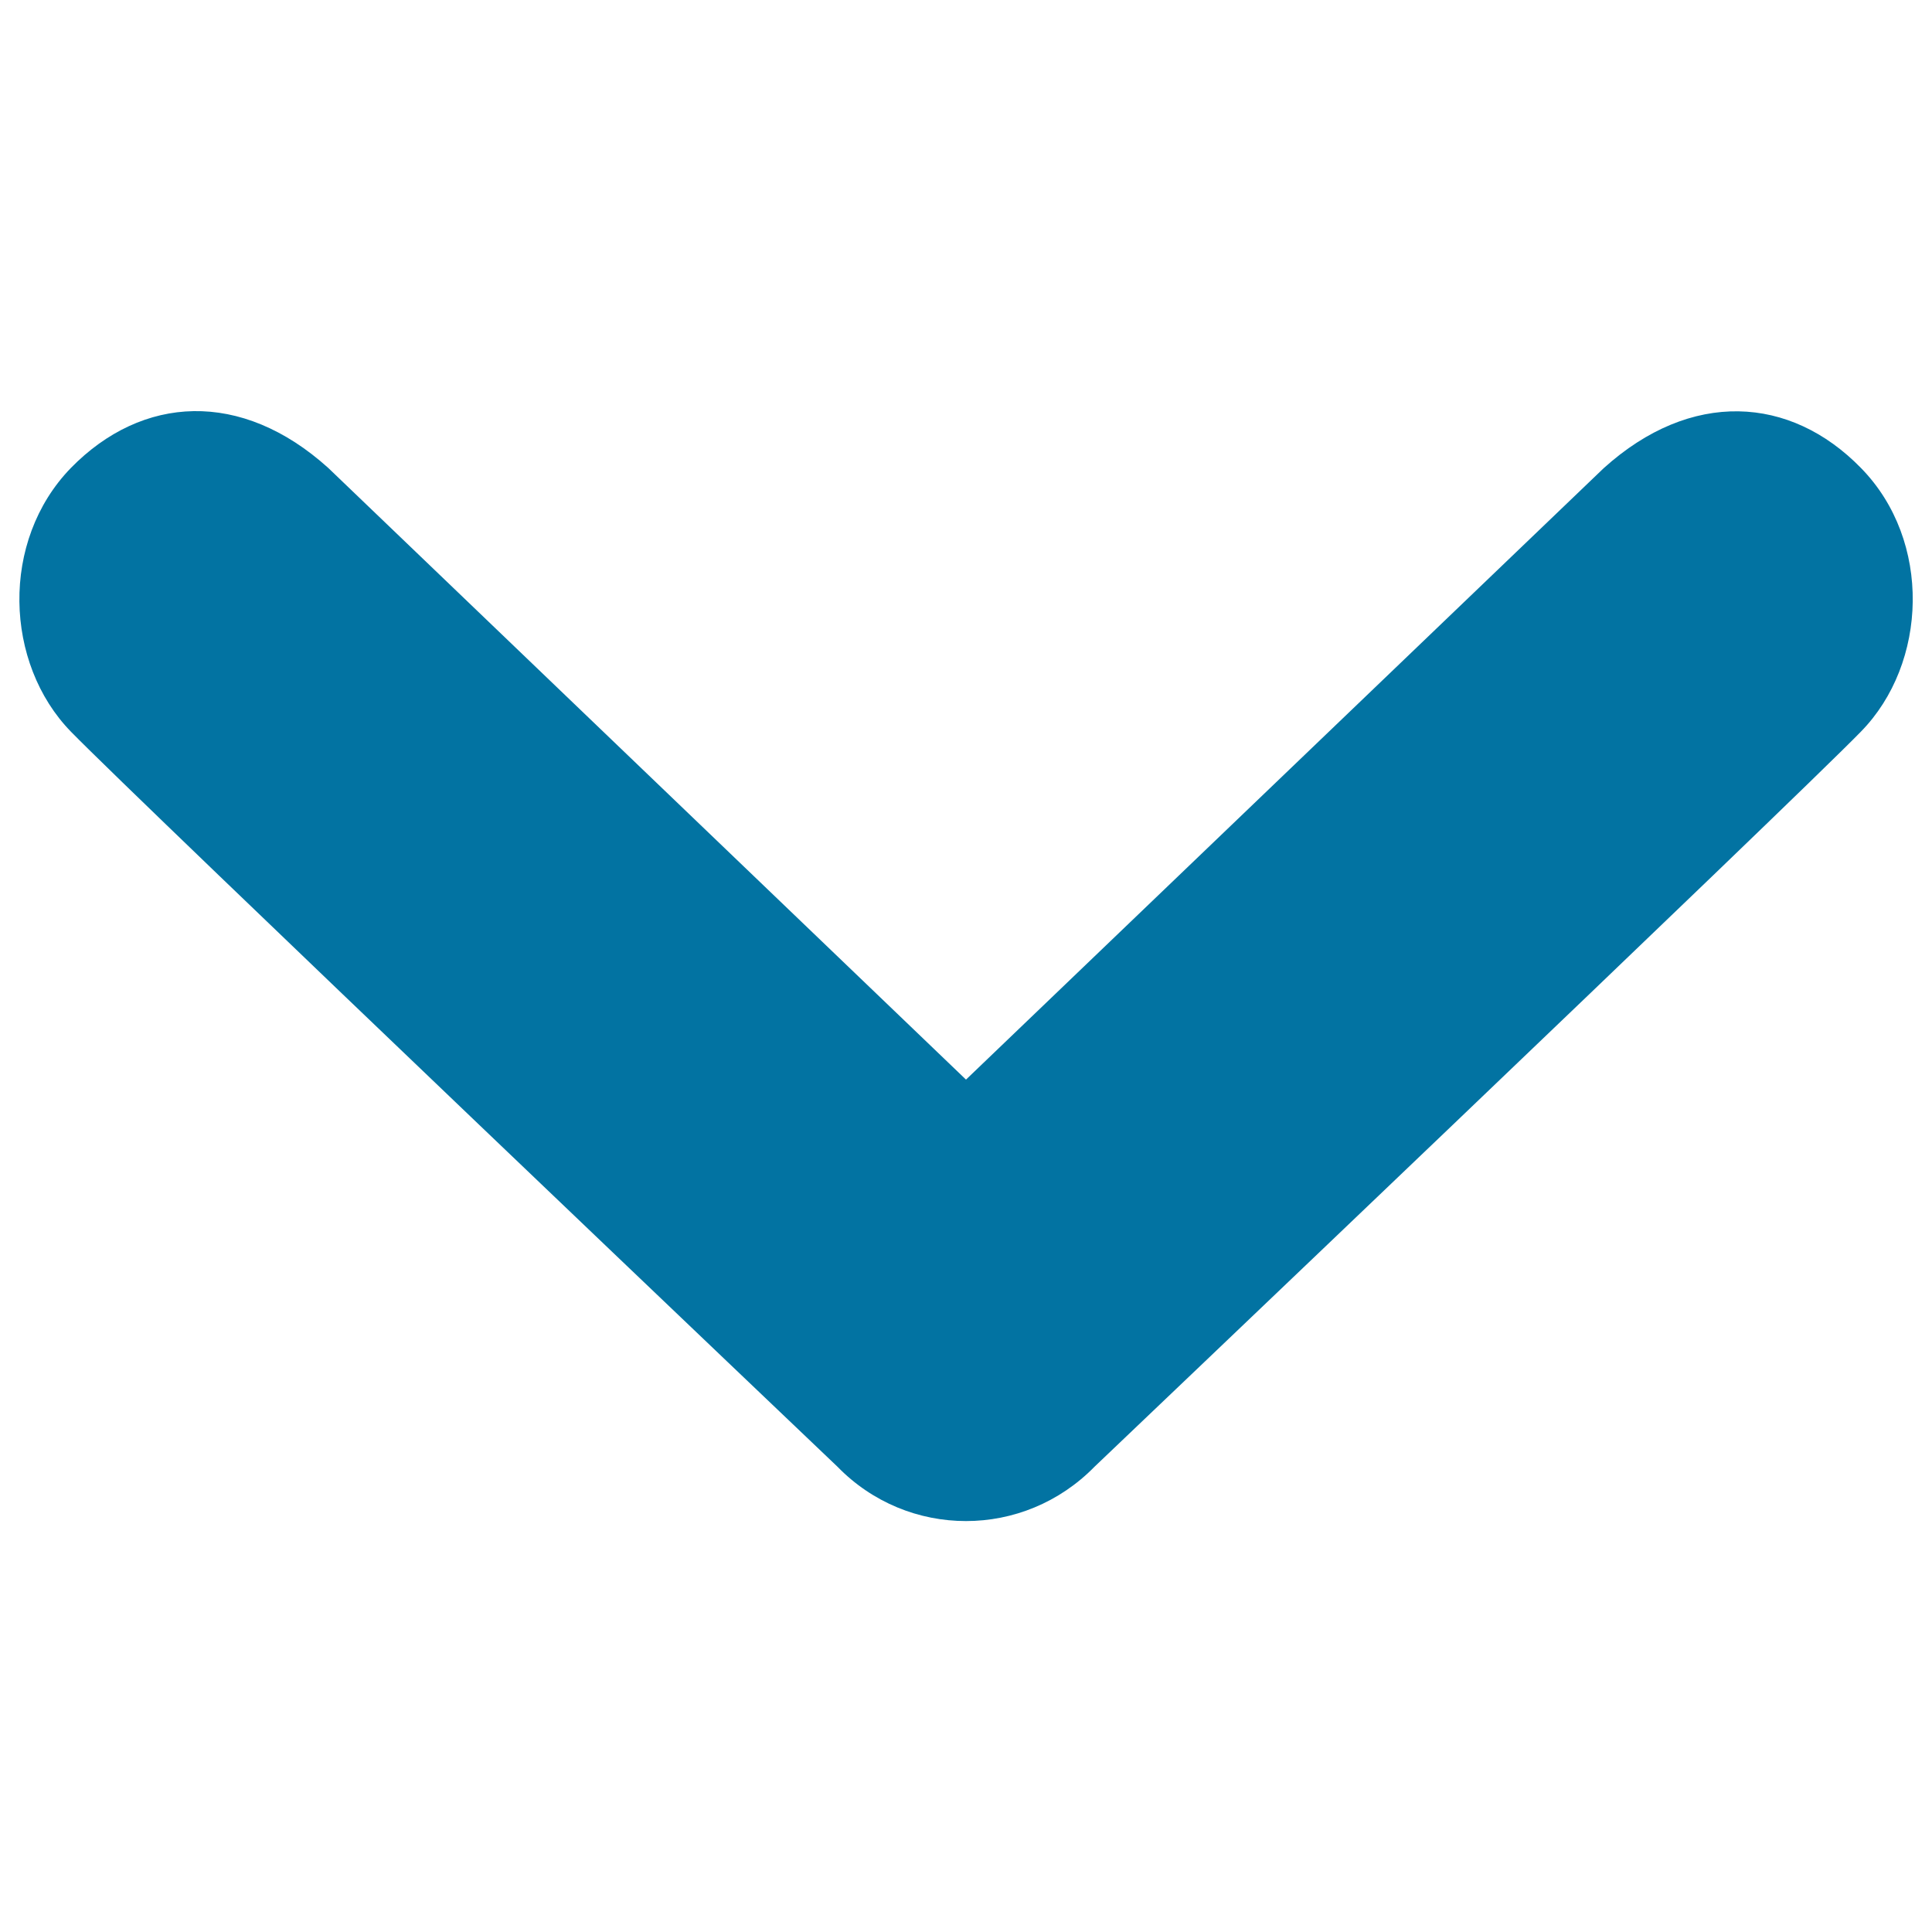 <svg xmlns="http://www.w3.org/2000/svg" viewBox="0 0 1000 1000" style="fill:#0273a2">
<title>Down Arrow SVG icon</title>
<path d="M963.2,378.7C928.9,414,566.6,759.1,566.6,759.1c-18.4,18.8-42.5,28.2-66.6,28.2c-24.2,0-48.3-9.4-66.6-28.2c0,0-362.3-345.1-396.7-380.4c-34.4-35.3-36.7-98.7,0-136.5c36.9-37.7,88.1-40.7,133.2,0L500,558.8l330.1-316.5c45.1-40.7,96.5-37.7,133.2,0C1000.1,279.9,997.8,343.4,963.2,378.7z"/>
</svg>